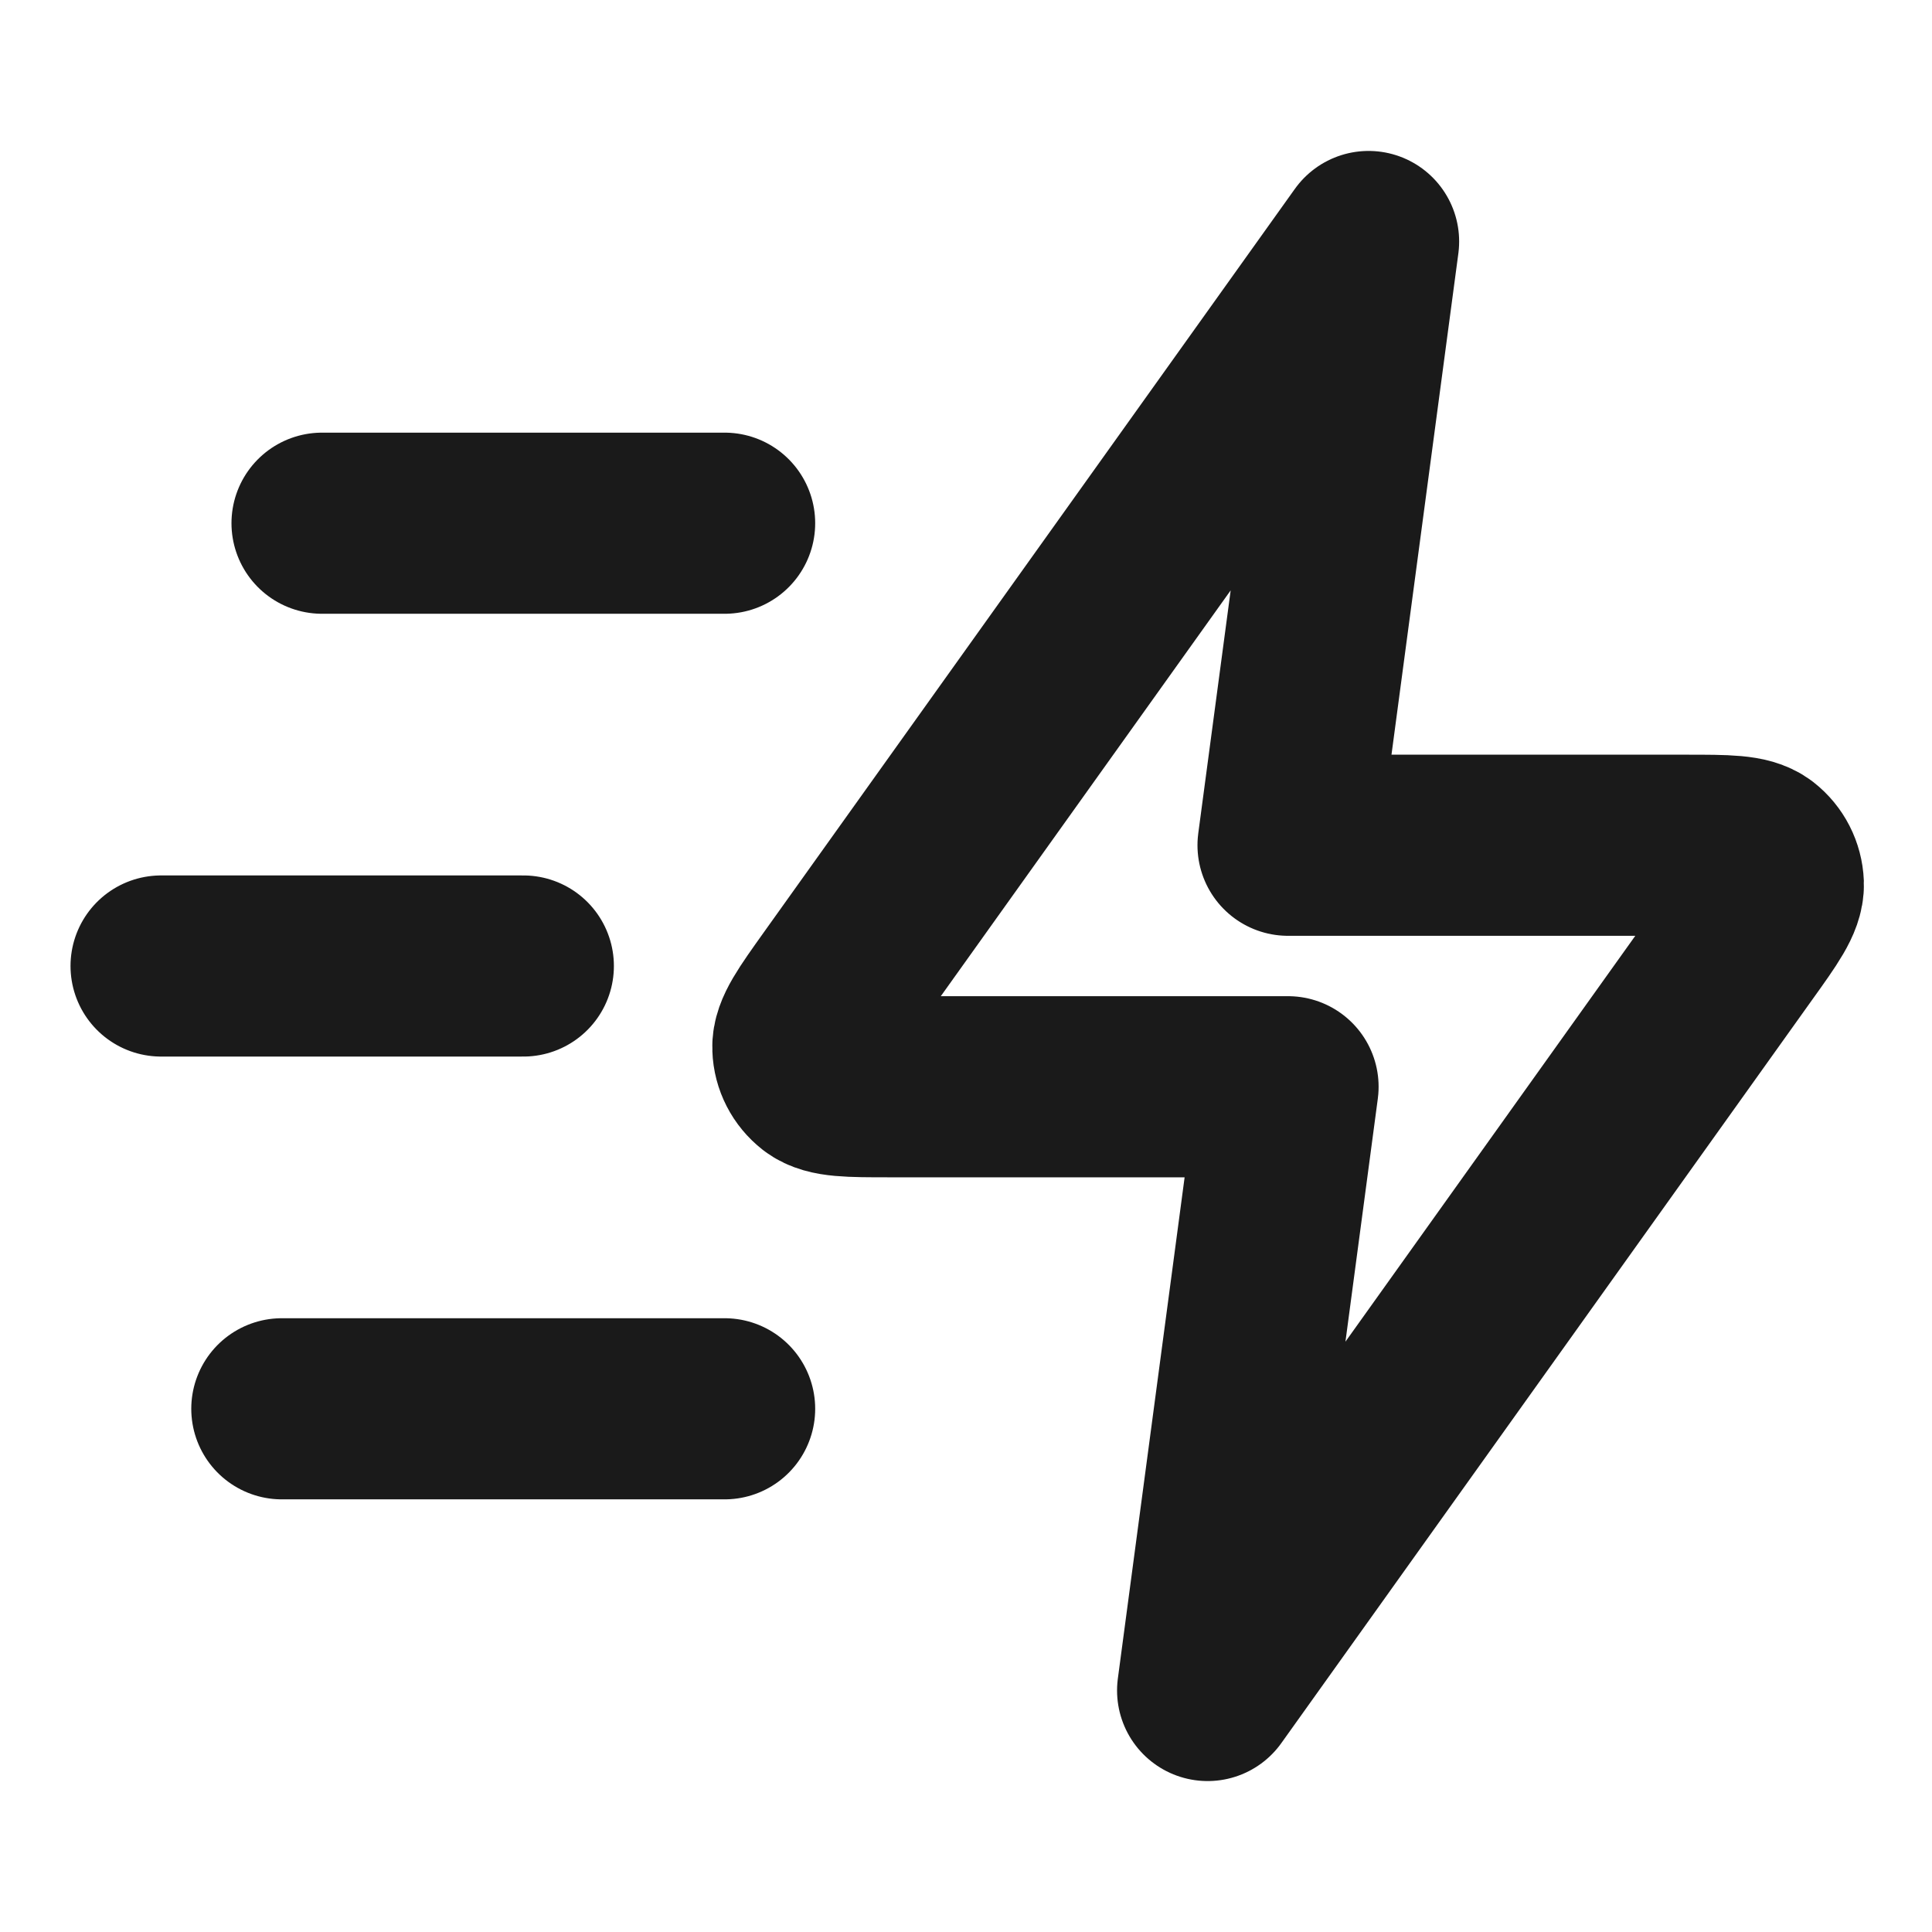 <svg width="16" height="16" viewBox="0 0 16 16" fill="none" xmlns="http://www.w3.org/2000/svg">
<path d="M6.001 11.667H2.334M4.334 8H1.334M6.001 4.333H2.667M11.334 2L6.936 8.157C6.742 8.429 6.644 8.565 6.649 8.679C6.652 8.778 6.7 8.87 6.778 8.931C6.868 9 7.035 9 7.37 9H10.667L10.001 14L14.398 7.843C14.593 7.571 14.69 7.435 14.686 7.321C14.682 7.222 14.635 7.13 14.557 7.069C14.467 7 14.299 7 13.964 7H10.667L11.334 2Z" stroke="#1A1A1A" stroke-width="1.5" stroke-linecap="round" stroke-linejoin="round"/>
</svg>
